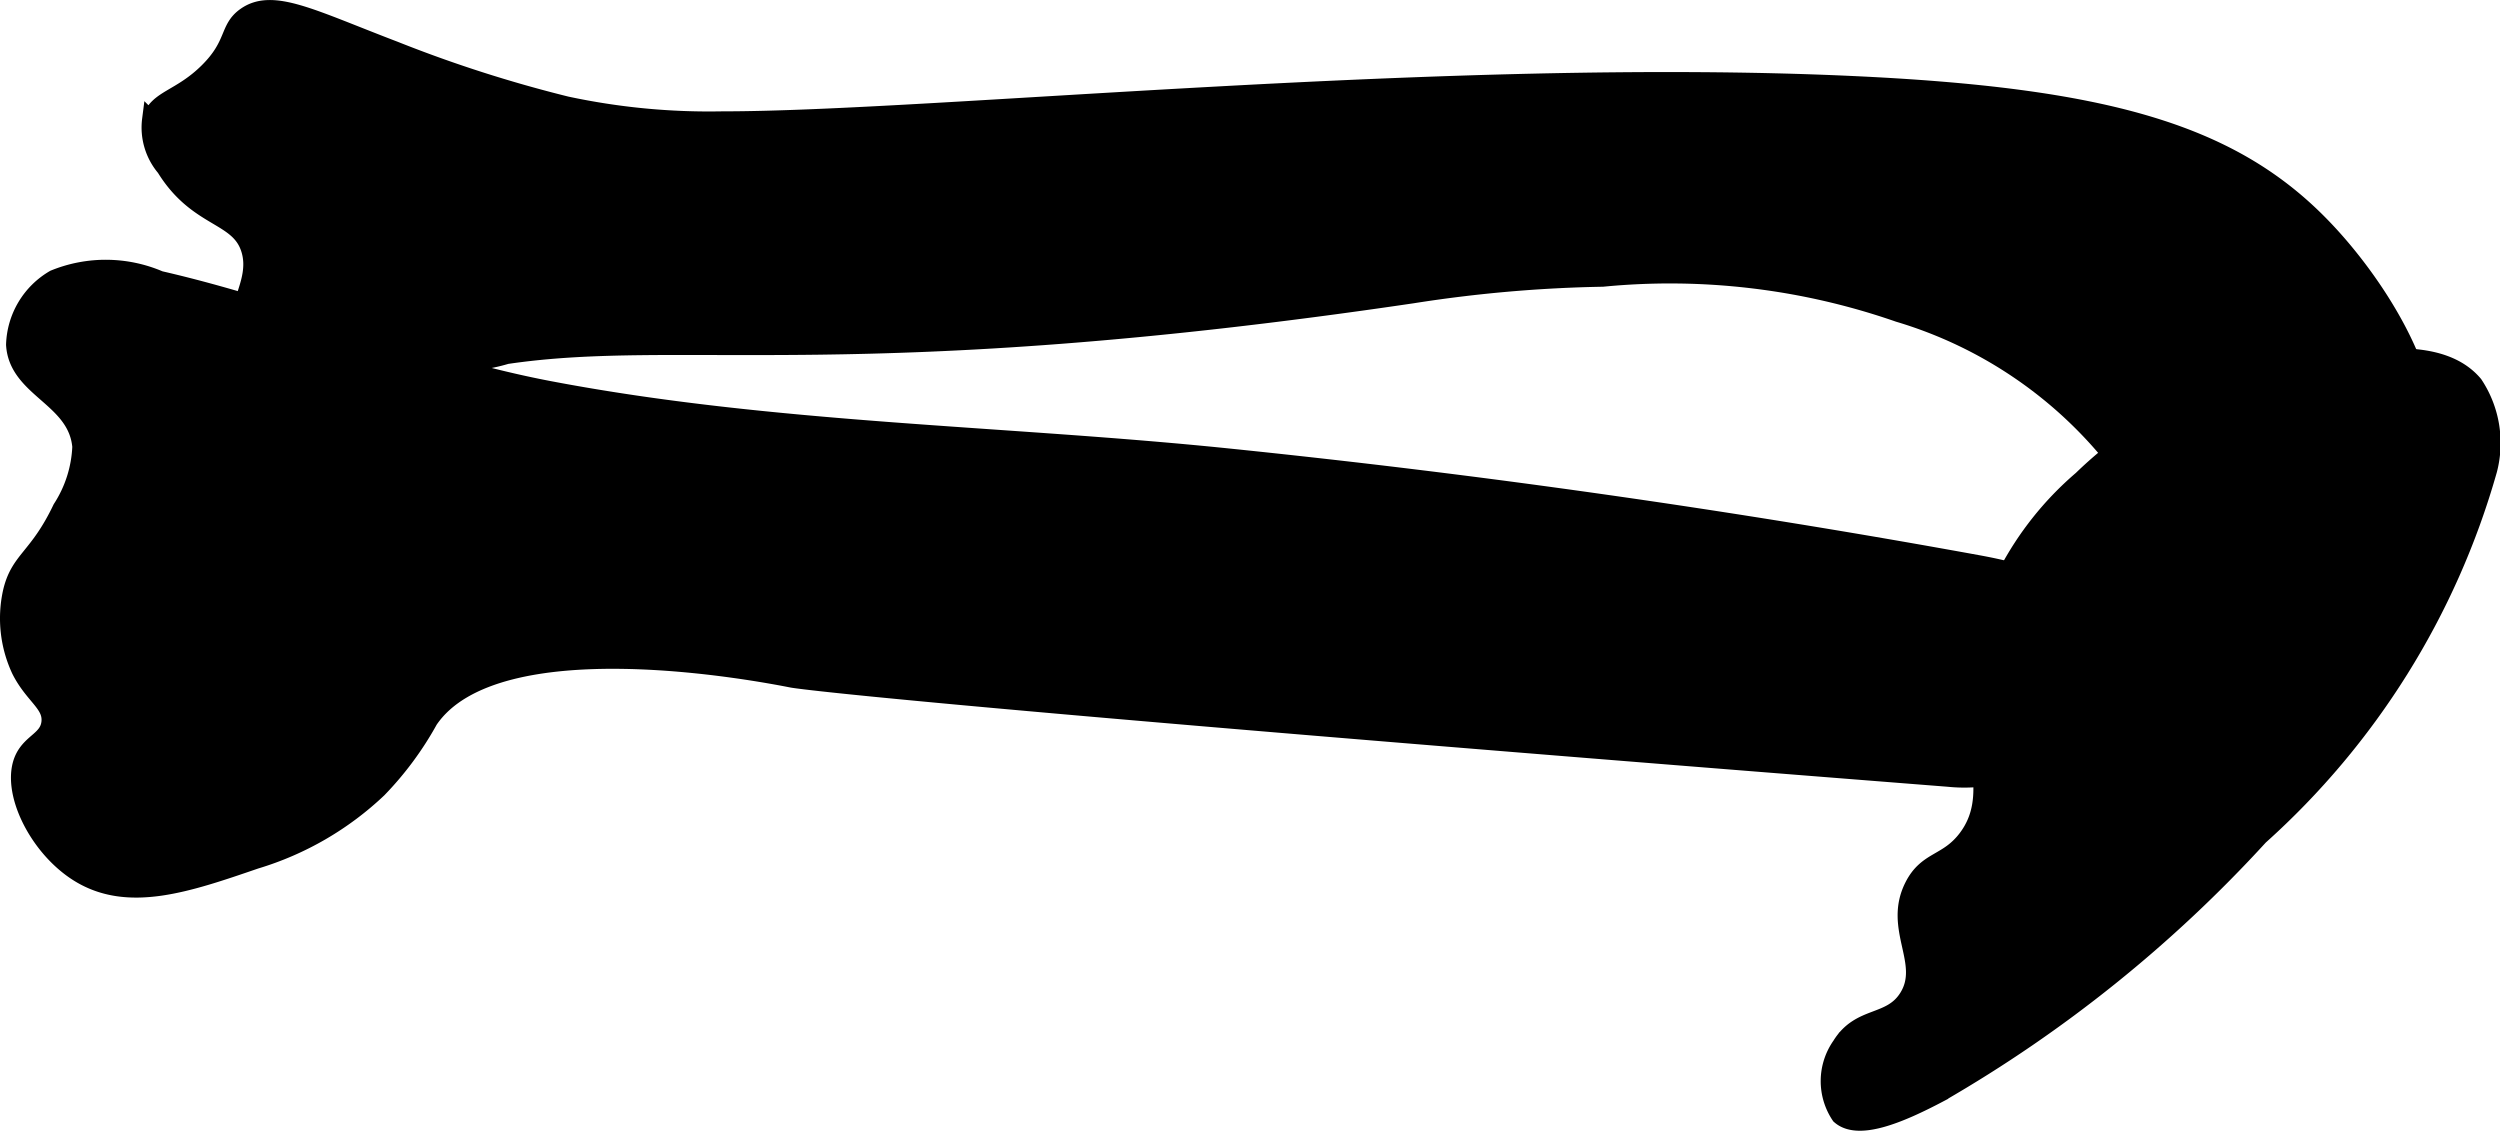 <?xml version="1.0" encoding="UTF-8"?>
<svg xmlns="http://www.w3.org/2000/svg"
     version="1.1"
     width="7.709mm"
     height="3.487mm"
     viewBox="0 0 21.853 9.884">
   <defs>
      <style type="text/css"><![CDATA[
      .a {
        stroke: #000;
        stroke-miterlimit: 10;
        stroke-width: 0.15px;
      }
    ]]></style>
   </defs>
   <path class="a"
         d="M3.447.434C2.719.156,2.382-.029,2.145.139c-.157.111-.089.247-.328.484-.24.239-.445.237-.5.422a.545.545,0,0,0,.125.422c.285.462.647.404.741.715.091.3-.187.548-.038.722a.381.381,0,0,0,.297.094c.208-.022.248-.207.422-.234.178-.028.302.14.464.25a1.496,1.496,0,0,0,1.099.093c1.541-.227,3.071.186,7.922-.531a12.003,12.003,0,0,1,1.66-.145,6.083,6.083,0,0,1,2.587.309,3.802,3.802,0,0,1,1.943,1.345,1.029,1.029,0,0,0,.435.46c.125.059.348.123,1.085-.085.633-.178.949-.267,1.056-.431.315-.483-.268-1.497-.844-2.078-.792-.801-1.895-1.111-4.08-1.212-3.547-.164-8.042.31-9.88.309A5.953,5.953,0,0,1,4.951.917,11.604,11.604,0,0,1,3.447.434Z"/>
   <path class="a"
         d="M1.397,2.443a1.193,1.193,0,0,0-.924-.009.694.694,0,0,0-.345.579c.024.392.541.463.579.891a1.073,1.073,0,0,1-.172.54c-.208.436-.37.443-.436.736a1.067,1.067,0,0,0,.077.678c.116.229.278.295.261.456-.016.147-.16.168-.23.31-.133.273.116.787.484,1.013.431.265.946.088,1.543-.117a2.682,2.682,0,0,0,1.073-.622,2.827,2.827,0,0,0,.446-.603c.585-.863,2.895-.413,3.172-.359,0,0,.618.12,10.105.866a1.363,1.363,0,0,0,.804-.165c.365-.217.699-.689.579-1.042-.149-.437-.68-.588-1.134-.67q-3.249-.592-6.538-.93C8.759,3.791,6.757,3.777,4.802,3.405,3.639,3.184,2.548,2.707,1.397,2.443Z"/>
   <path class="a"
         d="M20.291,3.191a3.633,3.633,0,0,0-2.095.998,2.775,2.775,0,0,0-.958,1.84c-.002.516.225.936-.047,1.297-.17.225-.348.181-.469.422-.186.371.141.667-.047.969-.15.241-.417.145-.586.421a.542.542,0,0,0-.007.614c.161.143.523-.008.873-.193a11.744,11.744,0,0,0,2.798-2.248,6.785,6.785,0,0,0,2-3.203.929.929,0,0,0-.125-.75C21.341,3.017,20.72,3.12,20.291,3.191Z"/>
</svg>

